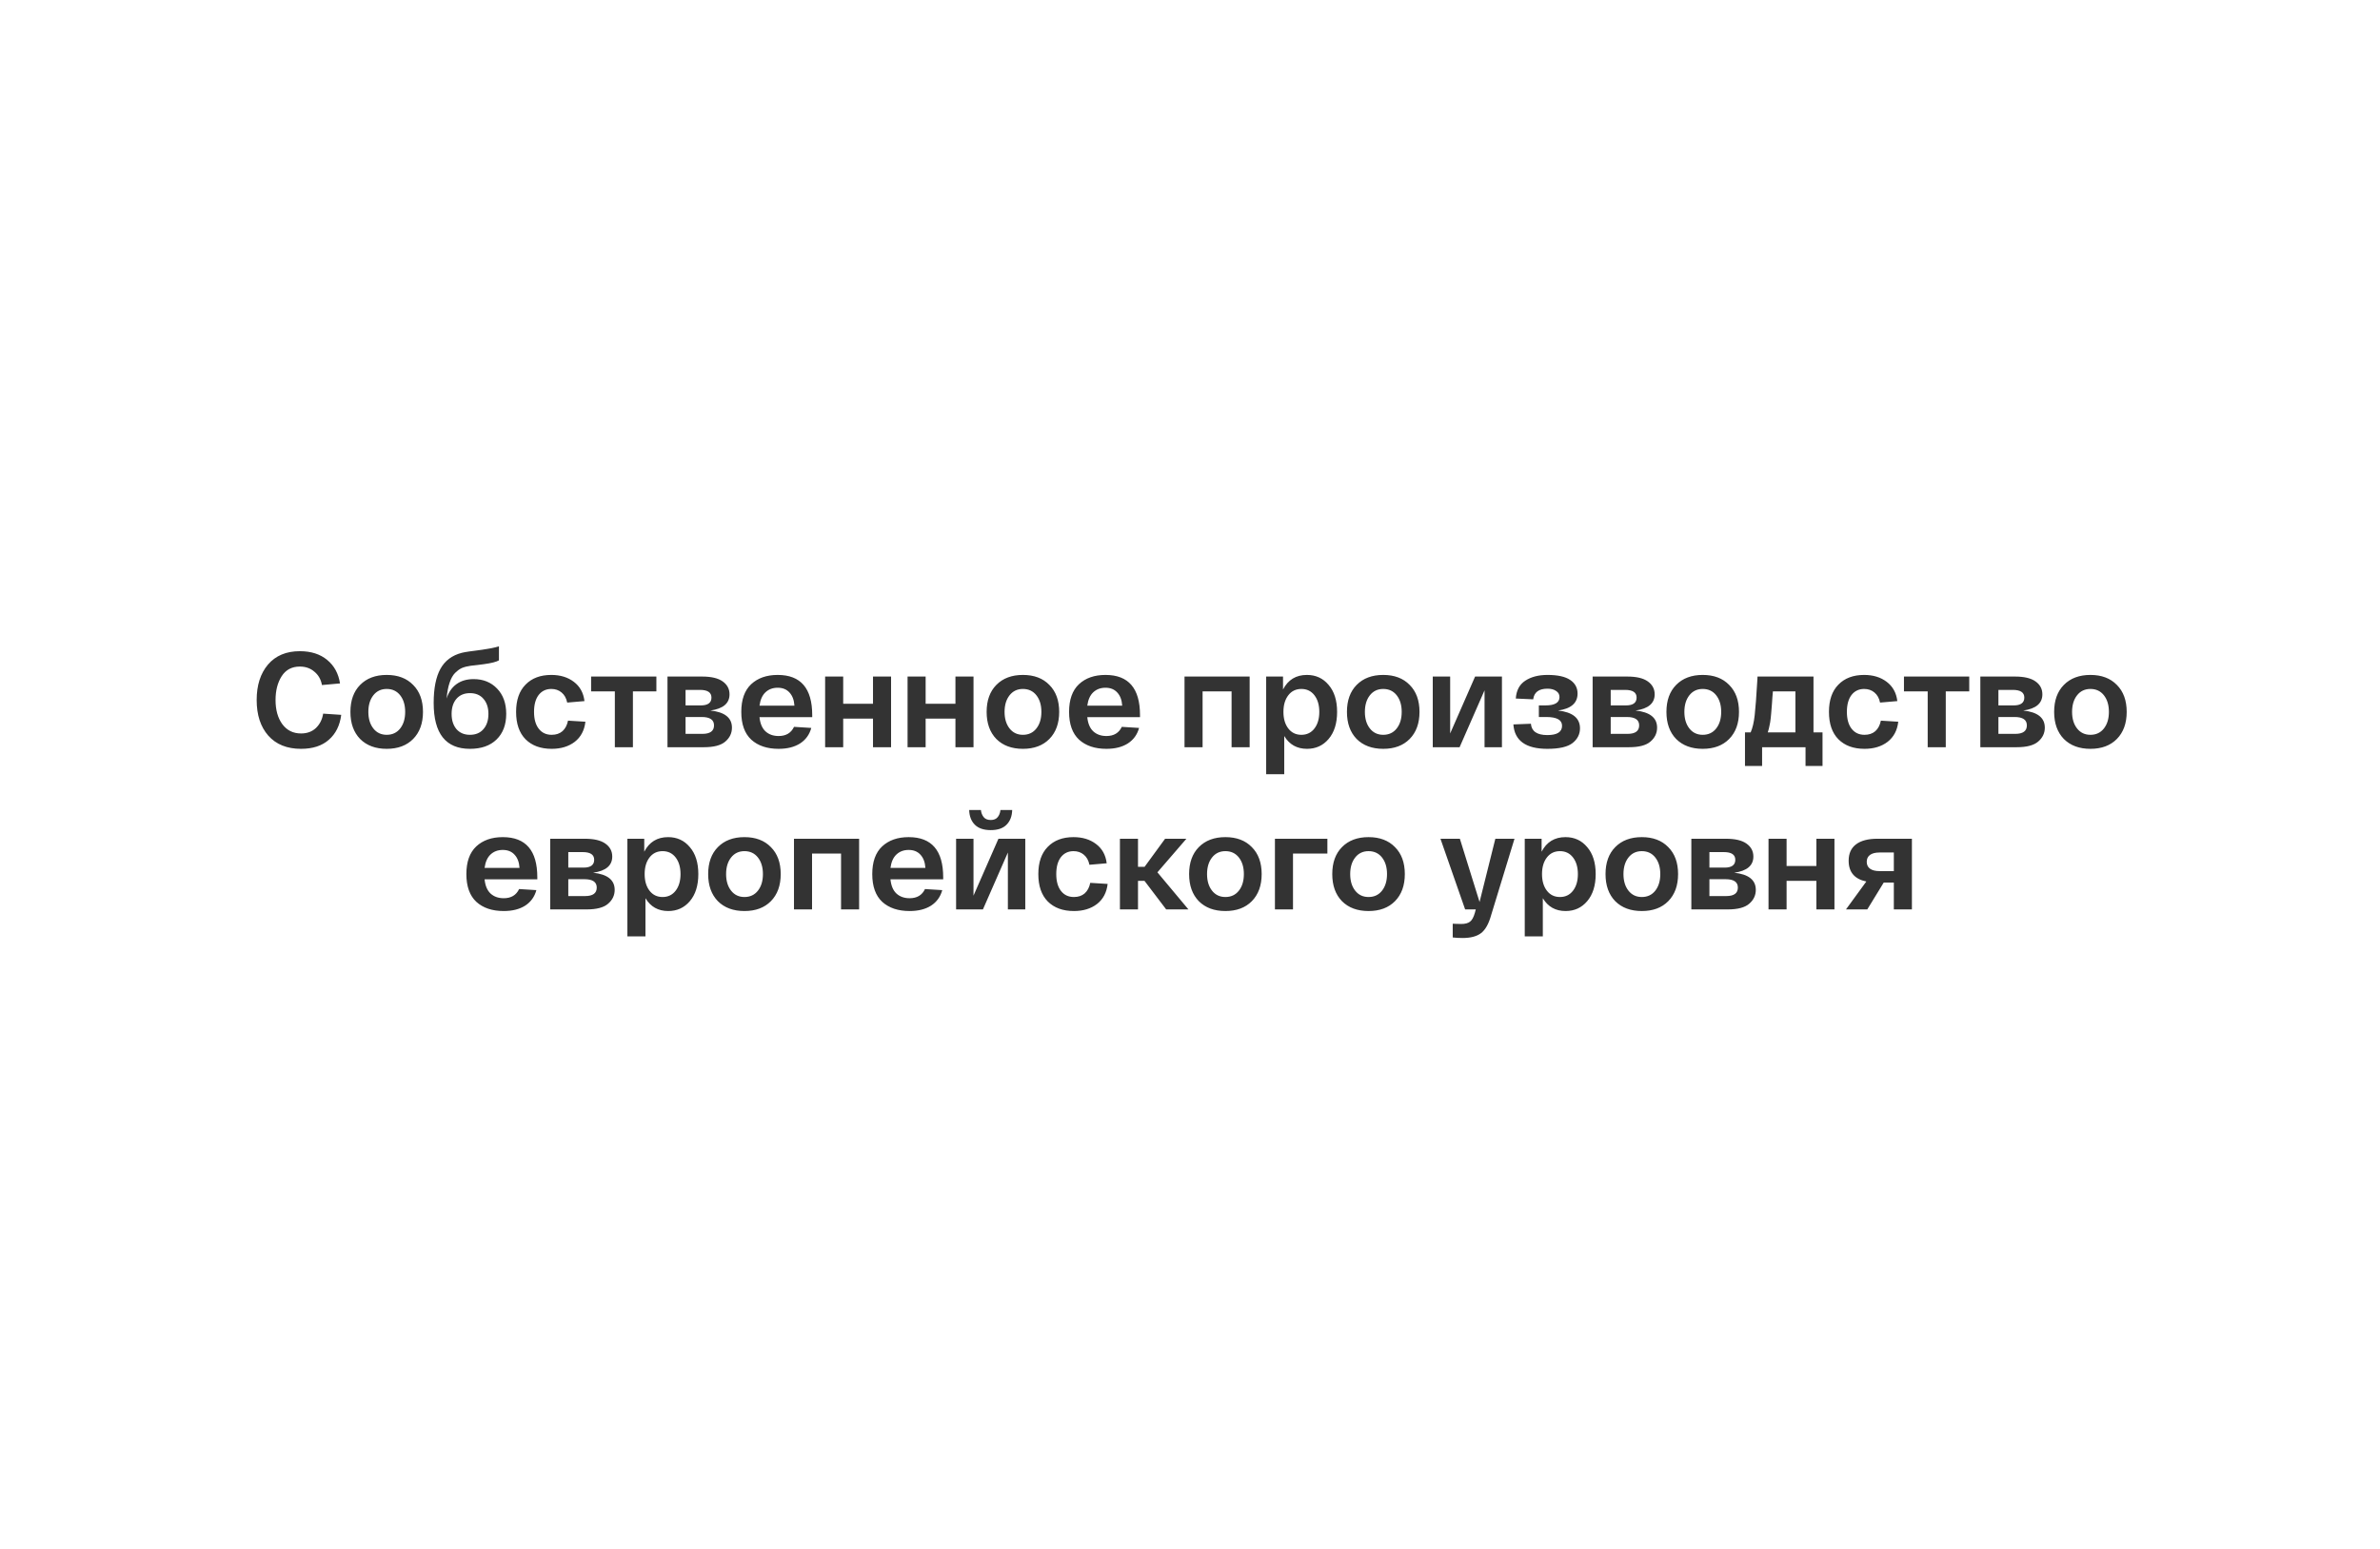 <?xml version="1.0" encoding="UTF-8"?> <svg xmlns="http://www.w3.org/2000/svg" width="1306" height="850" viewBox="0 0 1306 850" fill="none"><rect x="0" y="0" width="1306" height="850" fill="#333333" stroke="none"/> <path fill-rule="evenodd" clip-rule="evenodd" d="M1306 0H0V850H1306V0ZM272.754 377.81C269.448 374.356 265.156 372.63 259.877 372.63C256.128 372.63 252.971 373.567 250.405 375.442C247.89 377.316 246.113 379.931 245.077 383.286C245.373 379.833 245.916 376.947 246.705 374.628C247.495 372.26 248.506 370.459 249.739 369.226C250.273 368.692 250.807 368.223 251.341 367.818C251.911 367.384 252.481 367.023 253.052 366.736C253.23 366.646 253.409 366.563 253.588 366.488C254.919 365.945 256.498 365.551 258.323 365.304C259.409 365.156 260.716 365.008 262.245 364.86C263.824 364.663 264.959 364.515 265.649 364.416C269.646 363.873 272.358 363.183 273.789 362.344V354.648C271.569 355.338 268.535 355.955 264.688 356.498C258.718 357.238 254.969 357.805 253.439 358.2C248.062 359.581 244.14 362.517 241.674 367.006C239.207 371.495 237.974 377.736 237.974 385.728C237.974 402.501 244.608 410.888 257.88 410.888C264.096 410.888 268.955 409.186 272.457 405.782C276.01 402.329 277.785 397.642 277.785 391.722C277.785 385.9 276.108 381.263 272.754 377.81ZM265.279 400.084C263.503 402.156 261.037 403.192 257.88 403.192C254.771 403.192 252.305 402.156 250.479 400.084C248.703 397.962 247.815 395.175 247.815 391.722C247.815 388.269 248.703 385.506 250.479 383.434C252.305 381.362 254.771 380.326 257.88 380.326C261.037 380.326 263.503 381.362 265.279 383.434C267.104 385.506 268.018 388.269 268.018 391.722C268.018 395.225 267.104 398.012 265.279 400.084ZM140.847 384.1C140.847 376.009 142.919 369.522 147.062 364.638C151.256 359.754 157.077 357.312 164.526 357.312C170.693 357.312 175.7 358.916 179.549 362.122C183.396 365.279 185.74 369.571 186.579 374.998L176.663 375.886C176.12 372.827 174.738 370.385 172.519 368.56C170.348 366.685 167.684 365.748 164.526 365.748C160.136 365.748 156.806 367.524 154.537 371.076C152.316 374.579 151.207 378.92 151.207 384.1C151.207 389.527 152.44 393.942 154.906 397.346C157.423 400.75 160.852 402.452 165.192 402.452C168.547 402.452 171.285 401.44 173.406 399.418C175.528 397.346 176.835 394.731 177.329 391.574L187.245 392.24C186.505 398.062 184.235 402.625 180.437 405.93C176.688 409.235 171.606 410.888 165.192 410.888C157.497 410.888 151.503 408.471 147.211 403.636C142.968 398.801 140.847 392.289 140.847 384.1ZM197.619 405.486C194.067 401.835 192.291 396.877 192.291 390.612C192.291 384.347 194.067 379.413 197.619 375.812C201.221 372.161 206.08 370.336 212.197 370.336C218.314 370.336 223.149 372.161 226.701 375.812C230.303 379.413 232.104 384.347 232.104 390.612C232.104 396.877 230.303 401.835 226.701 405.486C223.149 409.087 218.314 410.888 212.197 410.888C206.08 410.888 201.221 409.087 197.619 405.486ZM204.871 381.51C203.046 383.829 202.133 386.863 202.133 390.612C202.133 394.361 203.046 397.396 204.871 399.714C206.696 402.033 209.139 403.192 212.197 403.192C215.305 403.192 217.771 402.033 219.597 399.714C221.423 397.396 222.335 394.361 222.335 390.612C222.335 386.863 221.423 383.829 219.597 381.51C217.771 379.191 215.305 378.032 212.197 378.032C209.139 378.032 206.696 379.191 204.871 381.51ZM283.201 390.612C283.201 384.149 284.928 379.167 288.381 375.664C291.835 372.112 296.546 370.336 302.516 370.336C307.448 370.336 311.568 371.594 314.873 374.11C318.228 376.626 320.177 380.153 320.72 384.692L311.247 385.506C310.754 383.088 309.718 381.239 308.14 379.956C306.61 378.673 304.735 378.032 302.516 378.032C299.604 378.032 297.286 379.142 295.56 381.362C293.882 383.582 293.043 386.666 293.043 390.612C293.043 394.559 293.906 397.642 295.633 399.862C297.36 402.082 299.728 403.192 302.737 403.192C305.154 403.192 307.128 402.526 308.657 401.194C310.187 399.812 311.198 397.889 311.691 395.422L321.237 396.014C320.694 400.75 318.746 404.425 315.392 407.04C312.037 409.605 307.818 410.888 302.737 410.888C296.669 410.888 291.884 409.137 288.381 405.634C284.928 402.131 283.201 397.124 283.201 390.612ZM324.365 371.224V379.364H337.389V410H347.305V379.364H360.181V371.224H324.365ZM389.81 389.872C397.703 390.71 401.649 393.843 401.649 399.27C401.649 402.279 400.441 404.82 398.023 406.892C395.656 408.964 391.733 410 386.258 410H366.278V371.224H385.222C390.303 371.224 394.077 372.112 396.544 373.888C399.06 375.664 400.317 378.032 400.317 380.992C400.317 385.925 396.815 388.885 389.81 389.872ZM376.193 378.55V387.06H384.556C388.453 387.06 390.402 385.629 390.402 382.768C390.402 379.956 388.306 378.55 384.112 378.55H376.193ZM385.443 402.674C389.687 402.674 391.808 401.12 391.808 398.012C391.808 394.953 389.563 393.424 385.074 393.424H376.193V402.674H385.443ZM412.178 375.442C408.576 378.846 406.775 383.903 406.775 390.612C406.775 397.371 408.601 402.452 412.252 405.856C415.951 409.21 420.959 410.888 427.273 410.888C432.01 410.888 435.932 409.901 439.039 407.928C442.147 405.905 444.195 403.069 445.182 399.418L435.71 398.826C434.131 402.181 431.318 403.858 427.273 403.858C424.313 403.858 421.896 402.995 420.021 401.268C418.196 399.542 417.11 396.951 416.766 393.498H445.699V392.388C445.699 377.687 439.385 370.336 426.756 370.336C420.688 370.336 415.828 372.038 412.178 375.442ZM435.932 387.208H416.766C417.21 383.952 418.295 381.51 420.021 379.882C421.798 378.205 424.042 377.366 426.756 377.366C429.469 377.366 431.615 378.229 433.193 379.956C434.821 381.683 435.734 384.1 435.932 387.208ZM452.78 410V371.224H462.695V386.172H479.05V371.224H488.966V410H479.05V394.312H462.695V410H452.78ZM498.019 371.224V410H507.934V394.312H524.288V410H534.204V371.224H524.288V386.172H507.934V371.224H498.019ZM546.734 405.486C543.183 401.835 541.406 396.877 541.406 390.612C541.406 384.347 543.183 379.413 546.734 375.812C550.336 372.161 555.195 370.336 561.312 370.336C567.43 370.336 572.265 372.161 575.816 375.812C579.418 379.413 581.219 384.347 581.219 390.612C581.219 396.877 579.418 401.835 575.816 405.486C572.265 409.087 567.43 410.888 561.312 410.888C555.195 410.888 550.336 409.087 546.734 405.486ZM553.986 381.51C552.161 383.829 551.248 386.863 551.248 390.612C551.248 394.361 552.161 397.396 553.986 399.714C555.812 402.033 558.254 403.192 561.312 403.192C564.42 403.192 566.887 402.033 568.712 399.714C570.538 397.396 571.45 394.361 571.45 390.612C571.45 386.863 570.538 383.829 568.712 381.51C566.887 379.191 564.42 378.032 561.312 378.032C558.254 378.032 555.812 379.191 553.986 381.51ZM592.047 375.442C588.445 378.846 586.645 383.903 586.645 390.612C586.645 397.371 588.47 402.452 592.121 405.856C595.82 409.21 600.828 410.888 607.143 410.888C611.879 410.888 615.801 409.901 618.908 407.928C622.017 405.905 624.064 403.069 625.051 399.418L615.579 398.826C614 402.181 611.188 403.858 607.143 403.858C604.183 403.858 601.766 402.995 599.891 401.268C598.065 399.542 596.979 396.951 596.635 393.498H625.568V392.388C625.568 377.687 619.254 370.336 606.625 370.336C600.557 370.336 595.697 372.038 592.047 375.442ZM615.801 387.208H596.635C597.079 383.952 598.164 381.51 599.891 379.882C601.667 378.205 603.911 377.366 606.625 377.366C609.338 377.366 611.484 378.229 613.062 379.956C614.69 381.683 615.604 384.1 615.801 387.208ZM649.993 410V371.224H685.734V410H675.818V379.364H659.908V410H649.993ZM704.047 371.224H694.797V424.8H704.713V403.858C707.525 408.544 711.694 410.888 717.22 410.888C722.054 410.888 726.001 409.087 729.06 405.486C732.167 401.835 733.722 396.877 733.722 390.612C733.722 384.347 732.167 379.413 729.06 375.812C726.001 372.161 722.029 370.336 717.146 370.336C711.176 370.336 706.81 373 704.047 378.328V371.224ZM704.27 390.612C704.27 386.863 705.157 383.829 706.934 381.51C708.709 379.191 711.103 378.032 714.111 378.032C717.121 378.032 719.514 379.191 721.289 381.51C723.065 383.829 723.953 386.863 723.953 390.612C723.953 394.361 723.065 397.396 721.289 399.714C719.514 402.033 717.121 403.192 714.111 403.192C711.103 403.192 708.709 402.033 706.934 399.714C705.157 397.396 704.27 394.361 704.27 390.612ZM744.453 405.486C740.901 401.835 739.125 396.877 739.125 390.612C739.125 384.347 740.901 379.413 744.453 375.812C748.055 372.161 752.914 370.336 759.031 370.336C765.148 370.336 769.983 372.161 773.535 375.812C777.137 379.413 778.938 384.347 778.938 390.612C778.938 396.877 777.137 401.835 773.535 405.486C769.983 409.087 765.148 410.888 759.031 410.888C752.914 410.888 748.055 409.087 744.453 405.486ZM751.705 381.51C749.88 383.829 748.967 386.863 748.967 390.612C748.967 394.361 749.88 397.396 751.705 399.714C753.53 402.033 755.973 403.192 759.031 403.192C762.139 403.192 764.605 402.033 766.431 399.714C768.257 397.396 769.169 394.361 769.169 390.612C769.169 386.863 768.257 383.829 766.431 381.51C764.605 379.191 762.139 378.032 759.031 378.032C755.973 378.032 753.53 379.191 751.705 381.51ZM824.176 371.224H809.449L795.76 402.452V371.224H786.213V410H800.939L814.629 378.772V410H824.176V371.224ZM854.942 389.872C862.983 390.76 867.004 394.016 867.004 399.64C867.004 402.847 865.647 405.535 862.934 407.706C860.221 409.827 855.608 410.888 849.096 410.888C837.306 410.888 831.09 406.423 830.448 397.494L840.068 397.124C840.413 401.268 843.423 403.34 849.096 403.34C854.474 403.34 857.162 401.638 857.162 398.234C857.162 395.027 854.276 393.424 848.504 393.424H844.434V387.06H848.061C853.19 387.06 855.756 385.531 855.756 382.472C855.756 381.042 855.14 379.931 853.906 379.142C852.722 378.303 851.144 377.884 849.17 377.884C844.434 377.884 841.819 379.833 841.326 383.73L831.78 383.286C832.076 378.846 833.803 375.59 836.96 373.518C840.167 371.396 844.236 370.336 849.17 370.336C854.745 370.336 858.889 371.249 861.602 373.074C864.315 374.899 865.672 377.391 865.672 380.548C865.672 385.777 862.096 388.885 854.942 389.872ZM909.315 399.27C909.315 393.843 905.369 390.71 897.476 389.872C904.481 388.885 907.984 385.925 907.984 380.992C907.984 378.032 906.726 375.664 904.21 373.888C901.743 372.112 897.969 371.224 892.888 371.224H873.943V410H893.924C899.399 410 903.322 408.964 905.689 406.892C908.107 404.82 909.315 402.279 909.315 399.27ZM883.859 387.06V378.55H891.778C895.972 378.55 898.068 379.956 898.068 382.768C898.068 385.629 896.119 387.06 892.222 387.06H883.859ZM899.474 398.012C899.474 401.12 897.353 402.674 893.109 402.674H883.859V393.424H892.74C897.229 393.424 899.474 394.953 899.474 398.012ZM919.77 405.486C916.218 401.835 914.441 396.877 914.441 390.612C914.441 384.347 916.218 379.413 919.77 375.812C923.371 372.161 928.23 370.336 934.348 370.336C940.465 370.336 945.3 372.161 948.852 375.812C952.453 379.413 954.254 384.347 954.254 390.612C954.254 396.877 952.453 401.835 948.852 405.486C945.3 409.087 940.465 410.888 934.348 410.888C928.23 410.888 923.371 409.087 919.77 405.486ZM927.021 381.51C925.196 383.829 924.283 386.863 924.283 390.612C924.283 394.361 925.196 397.396 927.021 399.714C928.847 402.033 931.289 403.192 934.348 403.192C937.455 403.192 939.922 402.033 941.747 399.714C943.573 397.396 944.485 394.361 944.485 390.612C944.485 386.863 943.573 383.829 941.747 381.51C939.922 379.191 937.455 378.032 934.348 378.032C931.289 378.032 928.847 379.191 927.021 381.51ZM1000.09 401.86H995.133V371.224H964.423C964.373 371.816 964.324 372.704 964.274 373.888C963.781 382.274 963.312 388.466 962.869 392.462C962.425 396.409 961.685 399.542 960.648 401.86H957.541V420.286H966.938V410H990.767V420.286H1000.09V401.86ZM972.858 379.364H985.217V401.86H970.047C970.244 401.268 970.417 400.676 970.564 400.084C970.633 399.813 970.7 399.526 970.769 399.224C970.849 398.867 970.929 398.487 971.009 398.086L971.379 396.236C971.478 395.693 971.576 394.929 971.675 393.942C971.773 392.906 971.848 392.141 971.896 391.648C971.946 391.105 972.021 390.192 972.119 388.91C972.267 387.627 972.341 386.715 972.341 386.172C972.39 385.58 972.464 384.47 972.562 382.842C972.711 381.214 972.81 380.055 972.858 379.364ZM1003.62 390.612C1003.62 384.149 1005.34 379.167 1008.8 375.664C1012.25 372.112 1016.96 370.336 1022.93 370.336C1027.86 370.336 1031.98 371.594 1035.29 374.11C1038.64 376.626 1040.59 380.153 1041.14 384.692L1031.66 385.506C1031.17 383.088 1030.13 381.239 1028.56 379.956C1027.03 378.673 1025.15 378.032 1022.93 378.032C1020.02 378.032 1017.7 379.142 1015.98 381.362C1014.3 383.582 1013.46 386.666 1013.46 390.612C1013.46 394.559 1014.32 397.642 1016.05 399.862C1017.78 402.082 1020.14 403.192 1023.15 403.192C1025.57 403.192 1027.54 402.526 1029.07 401.194C1030.6 399.812 1031.61 397.889 1032.11 395.422L1041.65 396.014C1041.11 400.75 1039.16 404.425 1035.81 407.04C1032.45 409.605 1028.23 410.888 1023.15 410.888C1017.08 410.888 1012.3 409.137 1008.8 405.634C1005.34 402.131 1003.62 397.124 1003.62 390.612ZM1044.78 371.224V379.364H1057.8V410H1067.72V379.364H1080.6V371.224H1044.78ZM1110.23 389.872C1118.12 390.71 1122.07 393.843 1122.07 399.27C1122.07 402.279 1120.86 404.82 1118.44 406.892C1116.07 408.964 1112.15 410 1106.67 410H1086.69V371.224H1105.64C1110.72 371.224 1114.49 372.112 1116.96 373.888C1119.48 375.664 1120.73 378.032 1120.73 380.992C1120.73 385.925 1117.23 388.885 1110.23 389.872ZM1096.61 378.55V387.06H1104.97C1108.87 387.06 1110.82 385.629 1110.82 382.768C1110.82 379.956 1108.72 378.55 1104.53 378.55H1096.61ZM1105.86 402.674C1110.1 402.674 1112.22 401.12 1112.22 398.012C1112.22 394.953 1109.98 393.424 1105.49 393.424H1096.61V402.674H1105.86ZM1127.19 390.612C1127.19 396.877 1128.97 401.835 1132.52 405.486C1136.12 409.087 1140.98 410.888 1147.1 410.888C1153.21 410.888 1158.05 409.087 1161.6 405.486C1165.2 401.835 1167 396.877 1167 390.612C1167 384.347 1165.2 379.413 1161.6 375.812C1158.05 372.161 1153.21 370.336 1147.1 370.336C1140.98 370.336 1136.12 372.161 1132.52 375.812C1128.97 379.413 1127.19 384.347 1127.19 390.612ZM1137.03 390.612C1137.03 386.863 1137.95 383.829 1139.77 381.51C1141.6 379.191 1144.04 378.032 1147.1 378.032C1150.21 378.032 1152.67 379.191 1154.5 381.51C1156.32 383.829 1157.24 386.863 1157.24 390.612C1157.24 394.361 1156.32 397.396 1154.5 399.714C1152.67 402.033 1150.21 403.192 1147.1 403.192C1144.04 403.192 1141.6 402.033 1139.77 399.714C1137.95 397.396 1137.03 394.361 1137.03 390.612ZM255.921 479.612C255.921 472.903 257.722 467.846 261.323 464.442C264.974 461.038 269.833 459.336 275.901 459.336C288.53 459.336 294.845 466.687 294.845 481.388V482.498H265.911C266.257 485.951 267.342 488.542 269.167 490.268C271.042 491.995 273.459 492.858 276.419 492.858C280.464 492.858 283.276 491.181 284.855 487.826L294.327 488.418C293.341 492.069 291.293 494.905 288.185 496.928C285.077 498.901 281.155 499.888 276.419 499.888C270.104 499.888 265.097 498.21 261.397 494.856C257.746 491.452 255.921 486.371 255.921 479.612ZM265.911 476.208H285.077C284.88 473.1 283.967 470.683 282.339 468.956C280.761 467.229 278.614 466.366 275.901 466.366C273.188 466.366 270.943 467.205 269.167 468.882C267.44 470.51 266.355 472.952 265.911 476.208ZM337.297 488.27C337.297 482.843 333.351 479.71 325.457 478.872C332.463 477.885 335.965 474.925 335.965 469.992C335.965 467.032 334.707 464.664 332.191 462.888C329.725 461.112 325.95 460.224 320.869 460.224H301.926V499H321.905C327.381 499 331.304 497.964 333.671 495.892C336.089 493.82 337.297 491.279 337.297 488.27ZM311.842 476.06V467.55H319.76C323.953 467.55 326.049 468.956 326.049 471.768C326.049 474.629 324.101 476.06 320.203 476.06H311.842ZM327.455 487.012C327.455 490.12 325.334 491.674 321.092 491.674H311.842V482.424H320.722C325.211 482.424 327.455 483.953 327.455 487.012ZM344.273 460.224H353.523V467.328C356.285 462 360.651 459.336 366.621 459.336C371.505 459.336 375.477 461.161 378.535 464.812C381.643 468.413 383.197 473.347 383.197 479.612C383.197 485.877 381.643 490.835 378.535 494.486C375.477 498.087 371.529 499.888 366.695 499.888C361.17 499.888 357.001 497.544 354.189 492.858V513.8H344.273V460.224ZM356.409 470.51C354.633 472.829 353.745 475.863 353.745 479.612C353.745 483.361 354.633 486.396 356.409 488.714C358.185 491.033 360.578 492.192 363.587 492.192C366.597 492.192 368.989 491.033 370.765 488.714C372.541 486.396 373.429 483.361 373.429 479.612C373.429 475.863 372.541 472.829 370.765 470.51C368.989 468.191 366.597 467.032 363.587 467.032C360.578 467.032 358.185 468.191 356.409 470.51ZM388.601 479.612C388.601 485.877 390.377 490.835 393.929 494.486C397.53 498.087 402.39 499.888 408.507 499.888C414.624 499.888 419.459 498.087 423.011 494.486C426.612 490.835 428.413 485.877 428.413 479.612C428.413 473.347 426.612 468.413 423.011 464.812C419.459 461.161 414.624 459.336 408.507 459.336C402.39 459.336 397.53 461.161 393.929 464.812C390.377 468.413 388.601 473.347 388.601 479.612ZM398.442 479.612C398.442 475.863 399.355 472.829 401.181 470.51C403.006 468.191 405.448 467.032 408.507 467.032C411.614 467.032 414.081 468.191 415.906 470.51C417.732 472.829 418.645 475.863 418.645 479.612C418.645 483.361 417.732 486.396 415.906 488.714C414.081 491.033 411.614 492.192 408.507 492.192C405.448 492.192 403.006 491.033 401.181 488.714C399.355 486.396 398.442 483.361 398.442 479.612ZM435.689 499V460.224H471.431V499H461.515V468.364H445.605V499H435.689ZM484.046 464.442C480.444 467.846 478.644 472.903 478.644 479.612C478.644 486.371 480.469 491.452 484.12 494.856C487.819 498.21 492.827 499.888 499.142 499.888C503.878 499.888 507.8 498.901 510.907 496.928C514.016 494.905 516.063 492.069 517.05 488.418L507.578 487.826C505.999 491.181 503.187 492.858 499.142 492.858C496.182 492.858 493.765 491.995 491.89 490.268C490.064 488.542 488.979 485.951 488.634 482.498H517.567V481.388C517.567 466.687 511.253 459.336 498.624 459.336C492.556 459.336 487.696 461.038 484.046 464.442ZM507.8 476.208H488.634C489.078 472.952 490.163 470.51 491.89 468.882C493.666 467.205 495.91 466.366 498.624 466.366C501.337 466.366 503.483 467.229 505.062 468.956C506.689 470.683 507.603 473.1 507.8 476.208ZM552.324 452.528C550.4 454.501 547.514 455.488 543.666 455.488C539.818 455.488 536.907 454.501 534.934 452.528C532.961 450.555 531.925 447.866 531.826 444.462H538.264C538.412 445.942 538.905 447.225 539.744 448.31C540.583 449.396 541.89 449.938 543.666 449.938C545.393 449.938 546.676 449.396 547.514 448.31C547.863 447.857 548.153 447.37 548.383 446.848C548.704 446.12 548.907 445.324 548.994 444.462H555.432C555.333 447.866 554.297 450.555 552.324 452.528ZM547.884 460.224H562.61V499H553.064V467.772L539.374 499H524.648V460.224H534.194V491.452L547.884 460.224ZM574.95 464.664C571.497 468.167 569.771 473.149 569.771 479.612C569.771 486.124 571.497 491.131 574.95 494.634C578.453 498.137 583.238 499.888 589.307 499.888C594.388 499.888 598.606 498.605 601.961 496.04C605.315 493.425 607.264 489.75 607.807 485.014L598.261 484.422C597.768 486.889 596.756 488.812 595.227 490.194C593.697 491.526 591.724 492.192 589.307 492.192C586.297 492.192 583.93 491.082 582.203 488.862C580.476 486.642 579.612 483.559 579.612 479.612C579.612 475.665 580.451 472.582 582.129 470.362C583.855 468.142 586.174 467.032 589.085 467.032C591.305 467.032 593.18 467.673 594.709 468.956C596.287 470.239 597.323 472.088 597.816 474.506L607.289 473.692C606.746 469.153 604.797 465.626 601.442 463.11C598.138 460.594 594.018 459.336 589.085 459.336C583.115 459.336 578.404 461.112 574.95 464.664ZM652.139 499H639.929L628.015 483.312H624.463V499H614.547V460.224H624.463V475.616H628.089L639.336 460.224H651.028L635.118 478.65L652.139 499ZM652.515 479.612C652.515 485.877 654.291 490.835 657.843 494.486C661.444 498.087 666.304 499.888 672.421 499.888C678.538 499.888 683.373 498.087 686.925 494.486C690.526 490.835 692.327 485.877 692.327 479.612C692.327 473.347 690.526 468.413 686.925 464.812C683.373 461.161 678.538 459.336 672.421 459.336C666.304 459.336 661.444 461.161 657.843 464.812C654.291 468.413 652.515 473.347 652.515 479.612ZM662.356 479.612C662.356 475.863 663.27 472.829 665.095 470.51C666.92 468.191 669.362 467.032 672.421 467.032C675.528 467.032 677.995 468.191 679.82 470.51C681.646 472.829 682.559 475.863 682.559 479.612C682.559 483.361 681.646 486.396 679.82 488.714C677.995 491.033 675.528 492.192 672.421 492.192C669.362 492.192 666.92 491.033 665.095 488.714C663.27 486.396 662.356 483.361 662.356 479.612ZM699.604 499V460.224H728.389V468.364H709.52V499H699.604ZM731.067 479.612C731.067 485.877 732.844 490.835 736.396 494.486C739.997 498.087 744.856 499.888 750.974 499.888C757.091 499.888 761.926 498.087 765.478 494.486C769.079 490.835 770.88 485.877 770.88 479.612C770.88 473.347 769.079 468.413 765.478 464.812C761.926 461.161 757.091 459.336 750.974 459.336C744.856 459.336 739.997 461.161 736.396 464.812C732.844 468.413 731.067 473.347 731.067 479.612ZM740.909 479.612C740.909 475.863 741.822 472.829 743.647 470.51C745.473 468.191 747.915 467.032 750.974 467.032C754.081 467.032 756.548 468.191 758.373 470.51C760.199 472.829 761.111 475.863 761.111 479.612C761.111 483.361 760.199 486.396 758.373 488.714C756.548 491.033 754.081 492.192 750.974 492.192C747.915 492.192 745.473 491.033 743.647 488.714C741.822 486.396 740.909 483.361 740.909 479.612ZM820.553 460.224H831.062L818.259 502.108C816.927 506.893 815.102 510.174 812.783 511.95C810.465 513.775 807.036 514.688 802.497 514.688C800.771 514.688 798.994 514.589 797.169 514.392V506.844C797.861 506.875 798.491 506.902 799.058 506.923C800.268 506.969 801.192 506.992 801.831 506.992C803.952 506.992 805.556 506.573 806.642 505.734C807.727 504.945 808.614 503.341 809.305 500.924L809.823 499H803.978L790.436 460.224H801.091L811.896 494.93L820.553 460.224ZM845.941 460.224H836.691V513.8H846.607V492.858C849.419 497.544 853.588 499.888 859.113 499.888C863.947 499.888 867.895 498.087 870.953 494.486C874.061 490.835 875.615 485.877 875.615 479.612C875.615 473.347 874.061 468.413 870.953 464.812C867.895 461.161 863.923 459.336 859.039 459.336C853.069 459.336 848.703 462 845.941 467.328V460.224ZM846.163 479.612C846.163 475.863 847.051 472.829 848.827 470.51C850.603 468.191 852.996 467.032 856.005 467.032C859.015 467.032 861.407 468.191 863.183 470.51C864.959 472.829 865.847 475.863 865.847 479.612C865.847 483.361 864.959 486.396 863.183 488.714C861.407 491.033 859.015 492.192 856.005 492.192C852.996 492.192 850.603 491.033 848.827 488.714C847.051 486.396 846.163 483.361 846.163 479.612ZM886.347 494.486C882.795 490.835 881.019 485.877 881.019 479.612C881.019 473.347 882.795 468.413 886.347 464.812C889.948 461.161 894.808 459.336 900.925 459.336C907.042 459.336 911.877 461.161 915.429 464.812C919.03 468.413 920.831 473.347 920.831 479.612C920.831 485.877 919.03 490.835 915.429 494.486C911.877 498.087 907.042 499.888 900.925 499.888C894.808 499.888 889.948 498.087 886.347 494.486ZM893.599 470.51C891.773 472.829 890.86 475.863 890.86 479.612C890.86 483.361 891.773 486.396 893.599 488.714C895.424 491.033 897.866 492.192 900.925 492.192C904.032 492.192 906.499 491.033 908.324 488.714C910.15 486.396 911.062 483.361 911.062 479.612C911.062 475.863 910.15 472.829 908.324 470.51C906.499 468.191 904.032 467.032 900.925 467.032C897.866 467.032 895.424 468.191 893.599 470.51ZM963.479 488.27C963.479 482.843 959.532 479.71 951.639 478.872C958.645 477.885 962.146 474.925 962.146 469.992C962.146 467.032 960.889 464.664 958.373 462.888C955.906 461.112 952.132 460.224 947.051 460.224H928.107V499H948.087C953.562 499 957.485 497.964 959.853 495.892C962.271 493.82 963.479 491.279 963.479 488.27ZM938.023 476.06V467.55H945.941C950.135 467.55 952.23 468.956 952.23 471.768C952.23 474.629 950.282 476.06 946.385 476.06H938.023ZM953.637 487.012C953.637 490.12 951.516 491.674 947.273 491.674H938.023V482.424H946.903C951.393 482.424 953.637 483.953 953.637 487.012ZM970.455 499V460.224H980.371V475.172H996.725V460.224H1006.64V499H996.725V483.312H980.371V499H970.455ZM1049.14 460.224H1030.2C1025.07 460.224 1021.14 461.26 1018.43 463.332C1015.77 465.354 1014.43 468.339 1014.43 472.286C1014.43 478.551 1017.67 482.35 1024.13 483.682L1012.96 499H1024.65L1033.67 484.274H1039.22V499H1049.14V460.224ZM1031.38 467.772H1039.22V477.984H1031.38C1029.11 477.984 1027.36 477.54 1026.13 476.652C1024.94 475.764 1024.35 474.506 1024.35 472.878C1024.35 471.25 1024.94 469.992 1026.13 469.104C1027.36 468.216 1029.11 467.772 1031.38 467.772Z" fill="white"></path> </svg> 